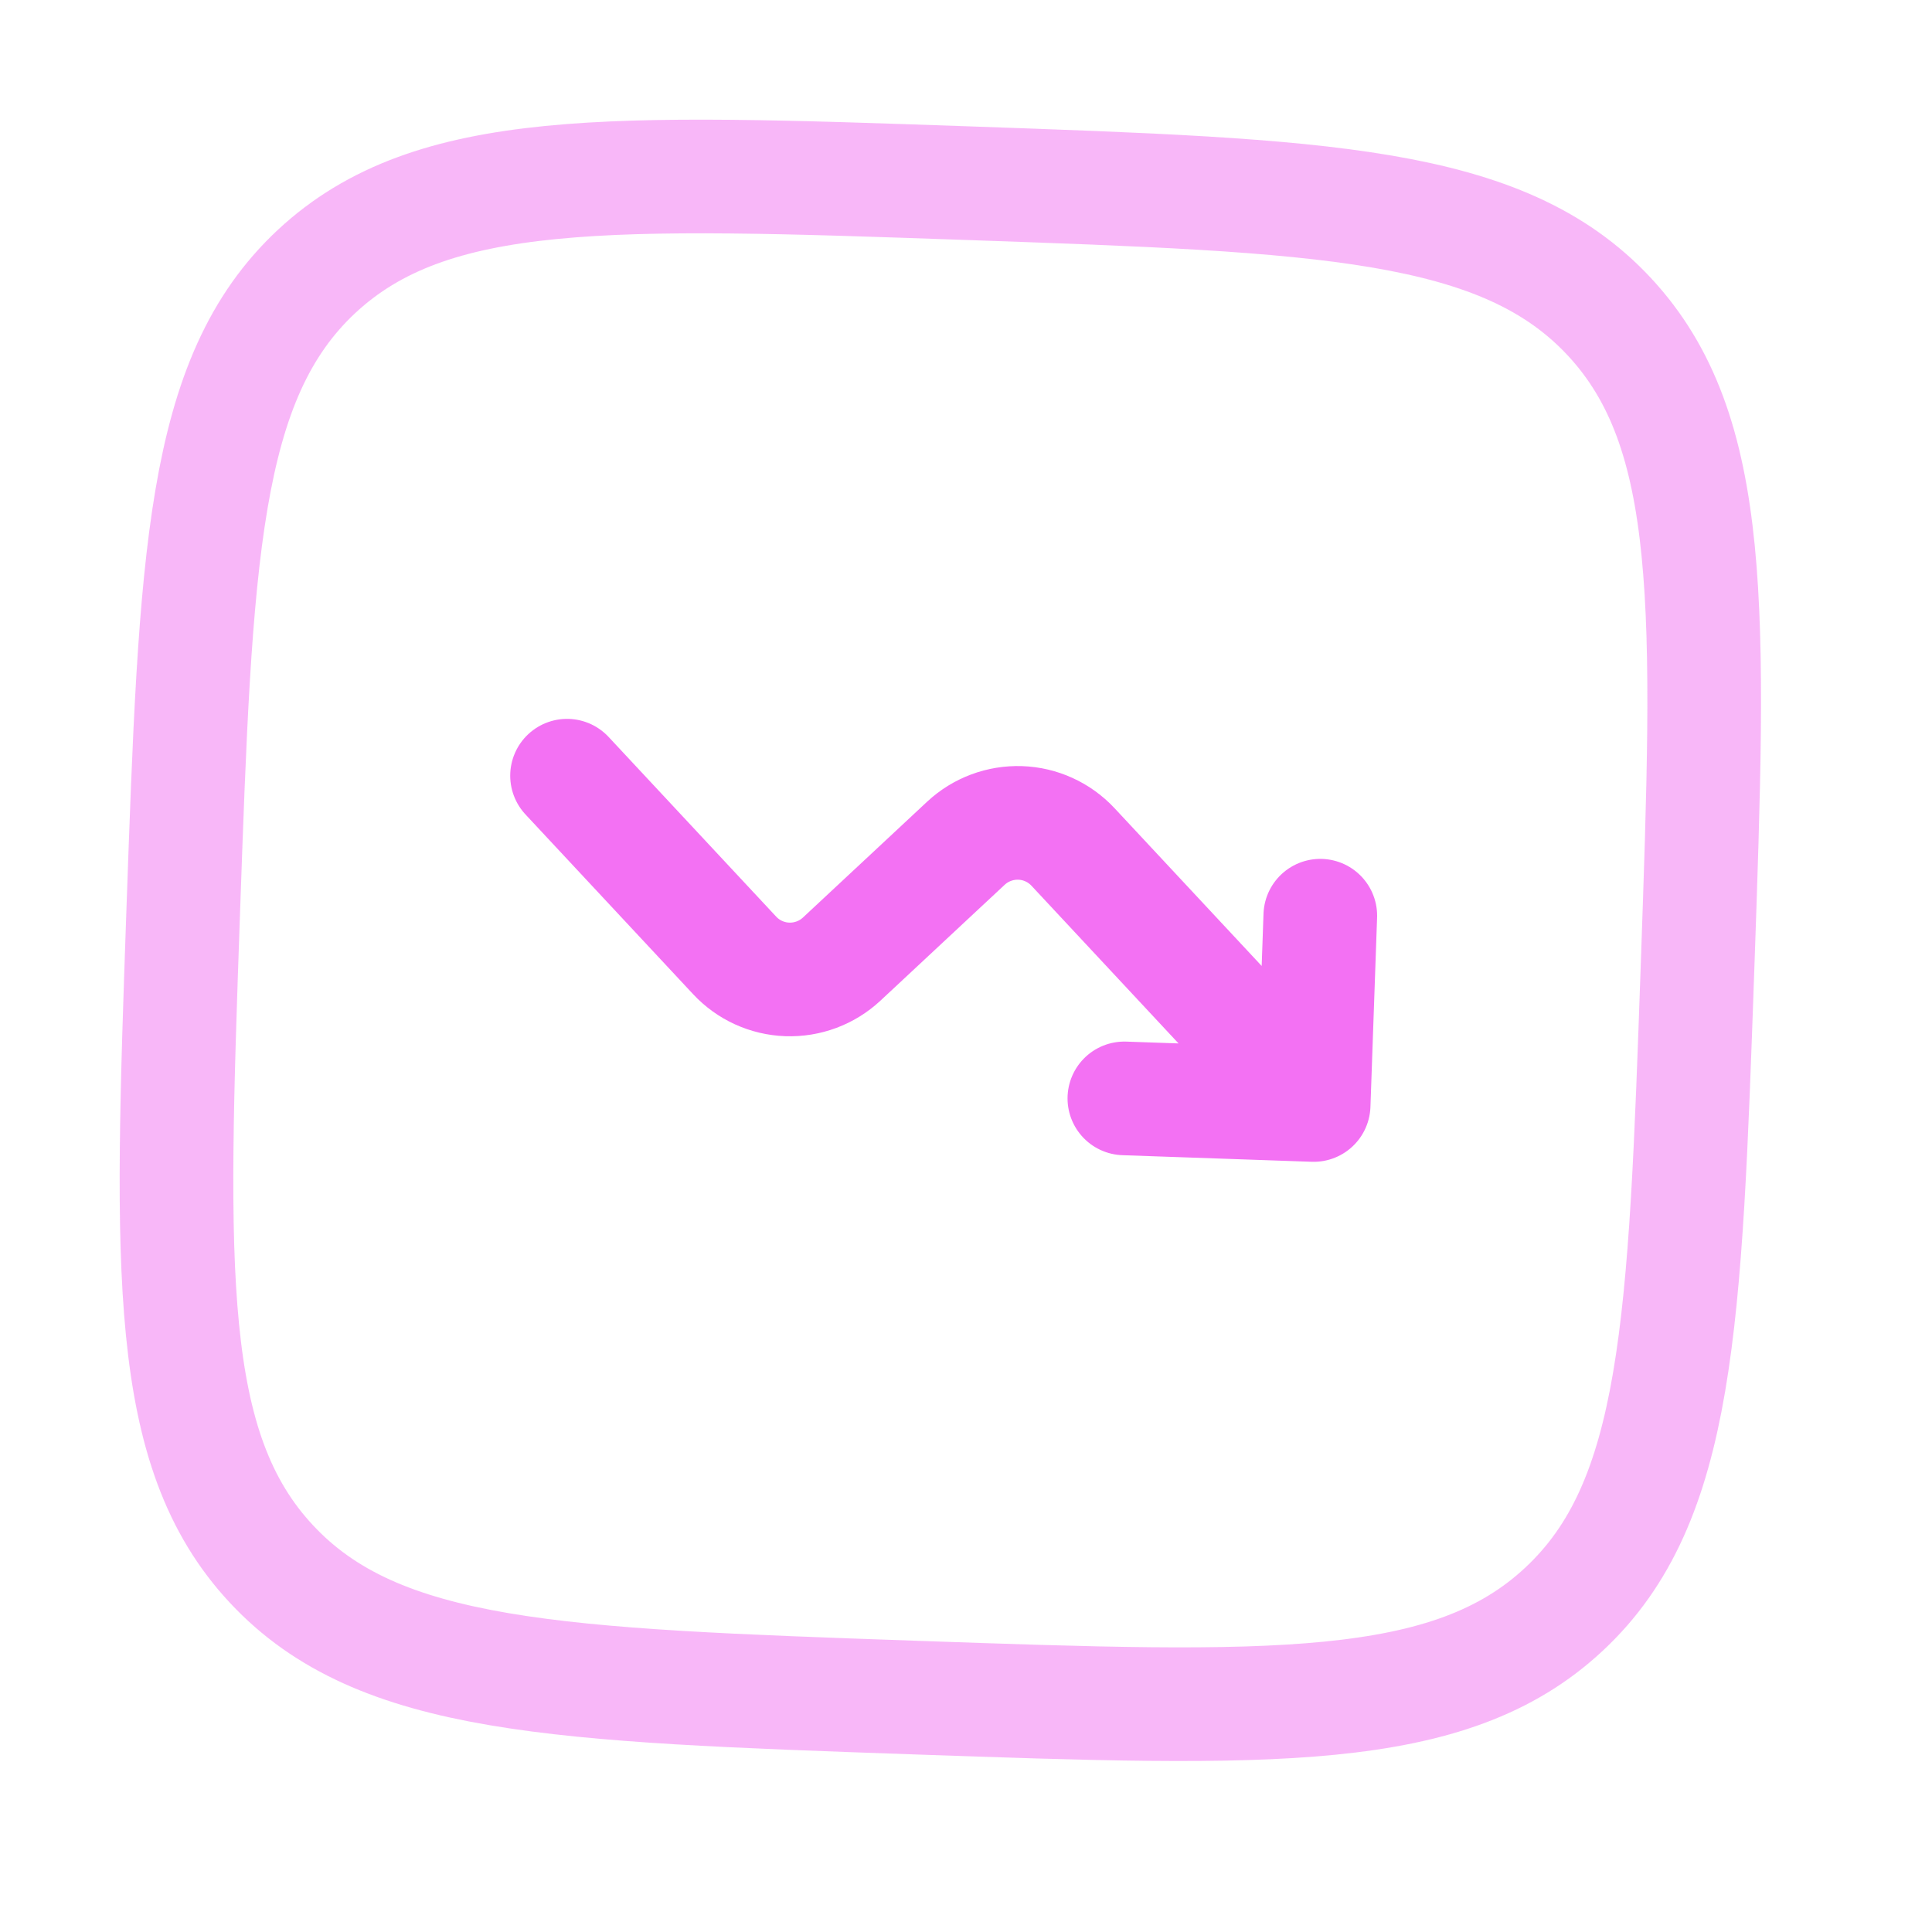 <svg width="34" height="34" viewBox="0 0 34 34" fill="none" xmlns="http://www.w3.org/2000/svg">
<path opacity="0.5" d="M3.223 16.083C3.443 9.802 3.552 6.661 5.571 4.777C7.593 2.894 10.732 3.004 17.014 3.223C23.295 3.443 26.436 3.552 28.319 5.571C30.203 7.593 30.093 10.732 29.874 17.014C29.654 23.296 29.545 26.436 27.524 28.319C25.507 30.203 22.365 30.093 16.083 29.874C9.802 29.654 6.661 29.545 4.777 27.524C2.894 25.507 3.004 22.365 3.223 16.083Z" stroke="#F371F3" stroke-width="2"/>
<path d="M9.979 13.651L12.928 16.813C13.169 17.072 13.503 17.224 13.856 17.236C14.21 17.248 14.553 17.12 14.812 16.879L16.999 14.839C17.258 14.598 17.602 14.47 17.955 14.482C18.308 14.494 18.642 14.647 18.883 14.905L23.118 19.446M23.118 19.446L23.235 16.115M23.118 19.446L19.787 19.33" stroke="#F371F3" stroke-width="2" stroke-linecap="round" stroke-linejoin="round"/>
</svg>
